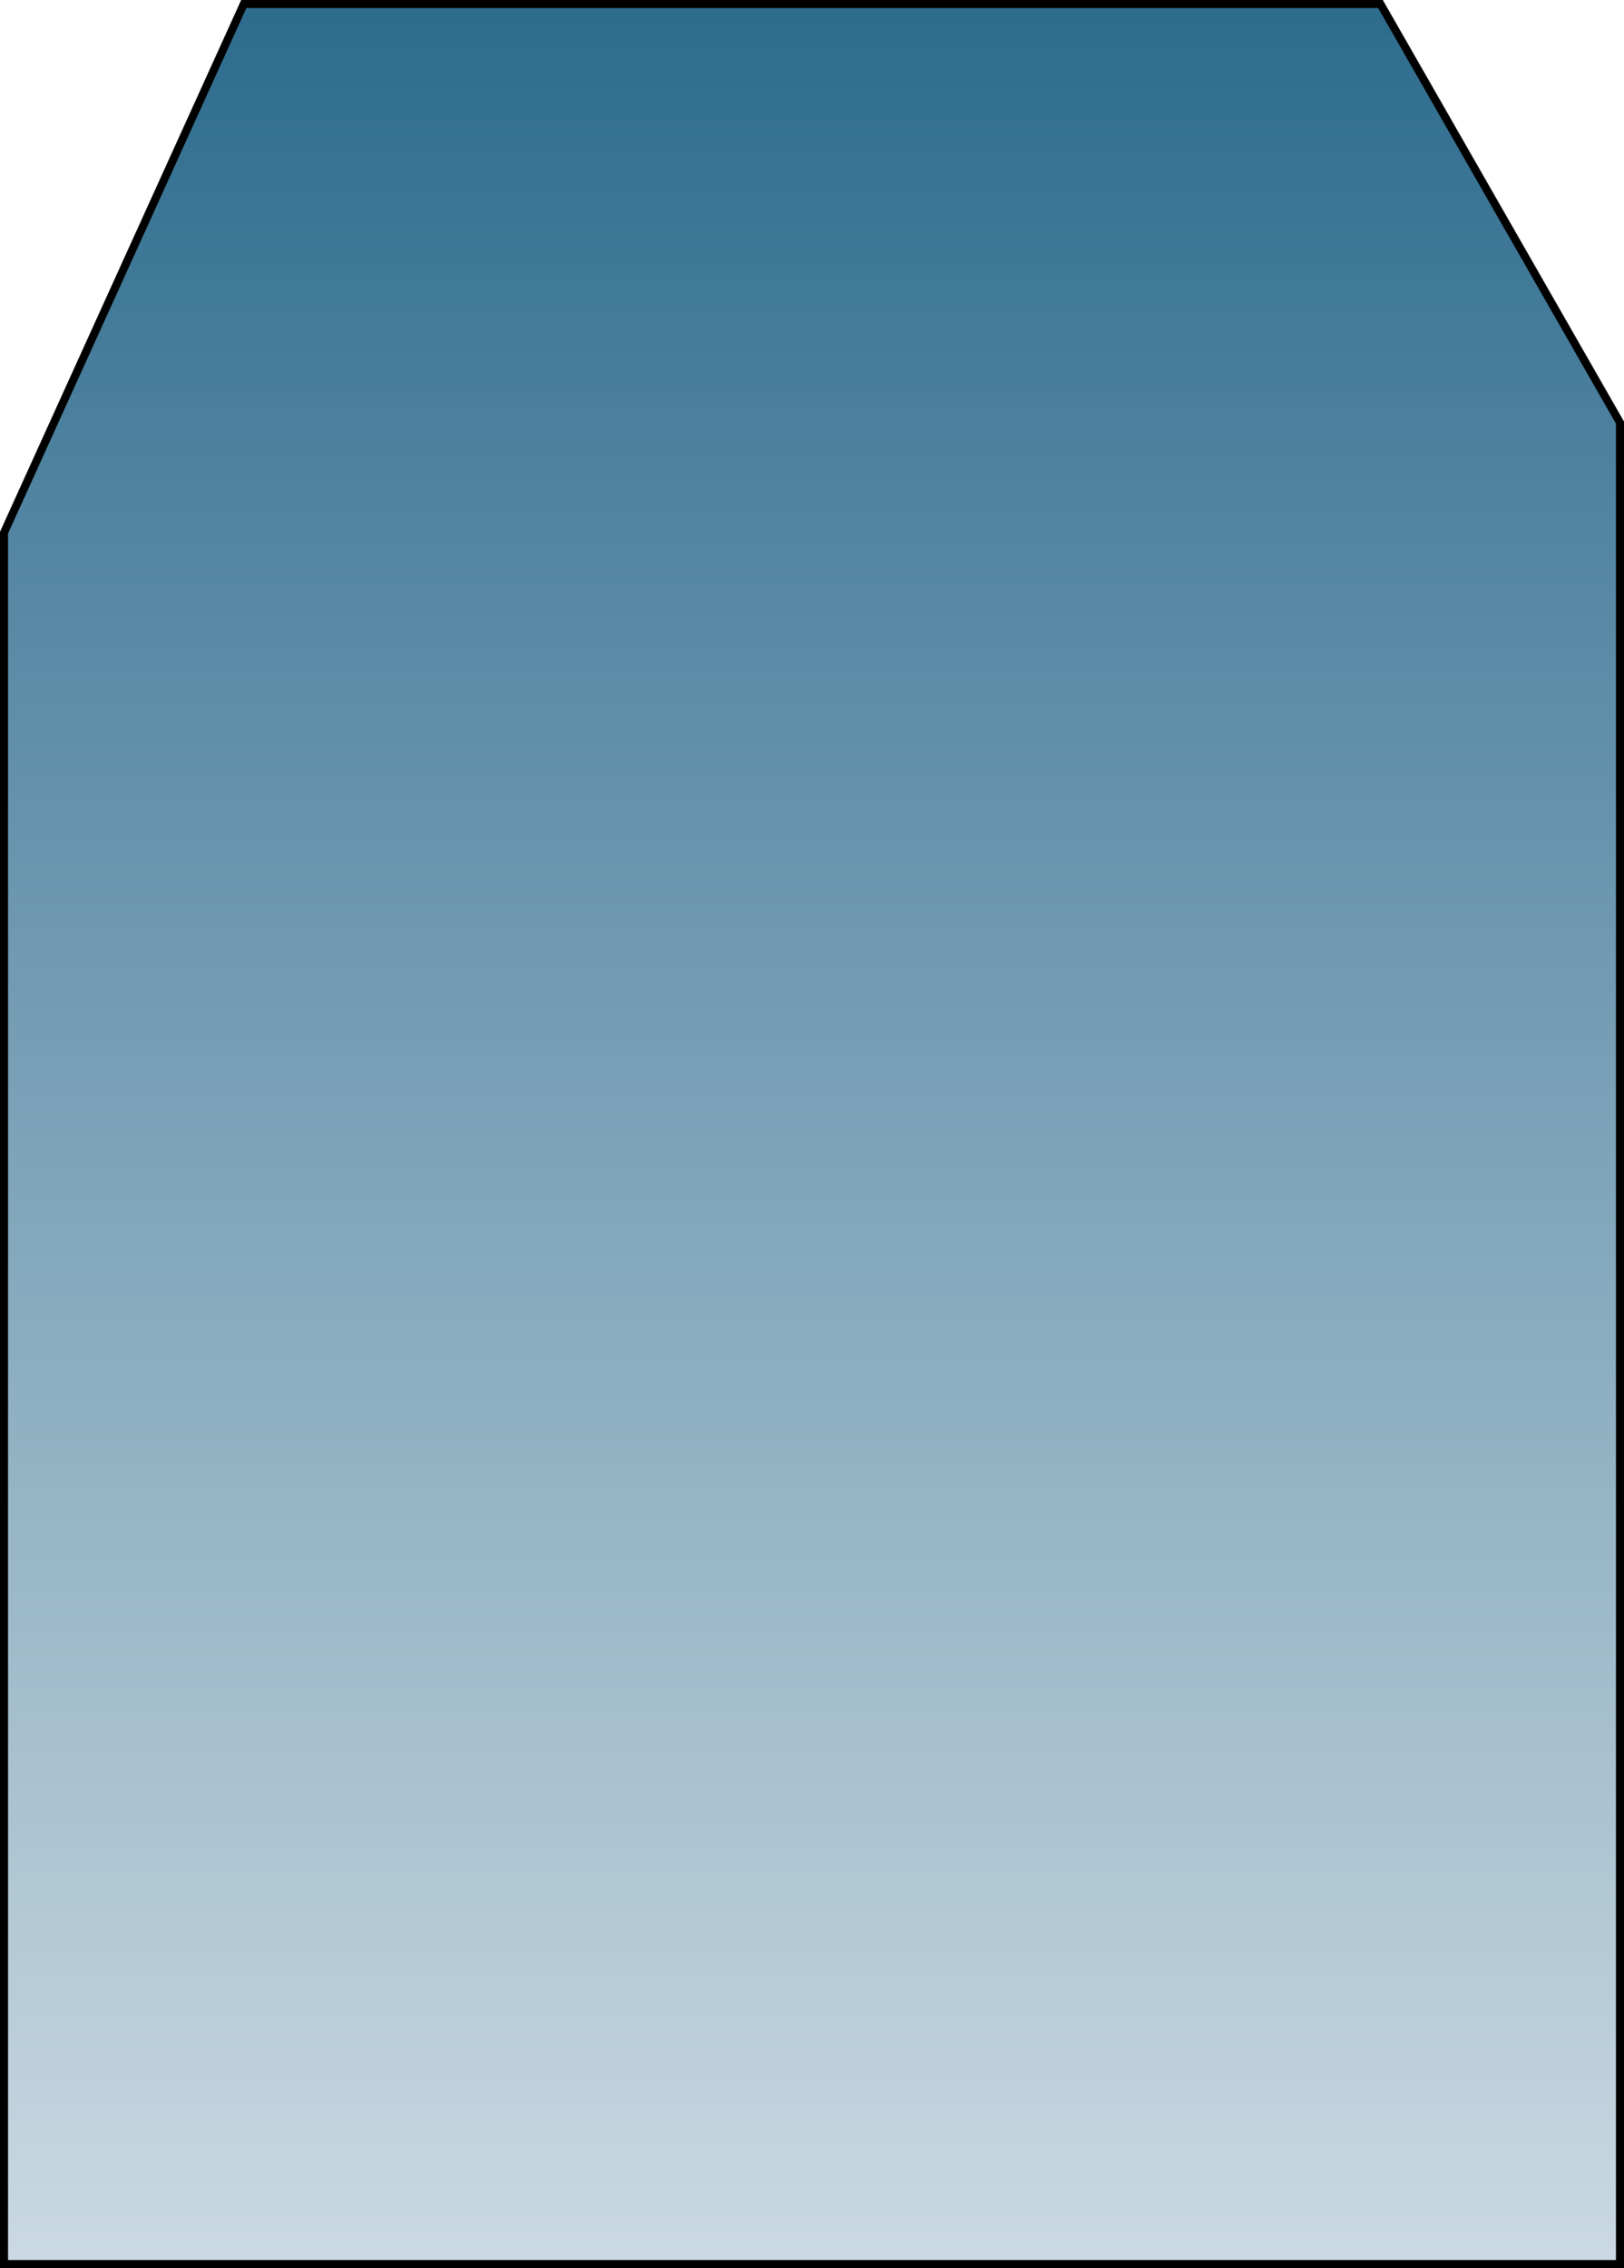 <svg xmlns="http://www.w3.org/2000/svg" xmlns:xlink="http://www.w3.org/1999/xlink" width="202" height="282" viewBox="0 0 202 282">
  <defs>
    <linearGradient id="linear-gradient" x1="0.5" x2="0.5" y2="1" gradientUnits="objectBoundingBox">
      <stop offset="0" stop-color="#2e6c8e"/>
      <stop offset="1" stop-color="#cad9e2"/>
    </linearGradient>
  </defs>
  <g id="パス_195799" data-name="パス 195799" transform="translate(0 -3)" fill="url(#linear-gradient)">
    <path d="M 201.5 284.5 L 0.5 284.5 L 0.5 69.228 L 30.322 3.5 L 171.71 3.5 L 201.5 55.544 L 201.5 284.5 Z" stroke="none"/>
    <path d="M 30.644 4 L 1 69.336 L 1 284 L 201 284 L 201 55.677 L 171.42 4 L 30.644 4 M 30 3 L 172 3 L 202 55.411 L 202 285 L 0 285 L 0 69.12 L 30 3 Z" stroke="none" fill="#000"/>
  </g>
</svg>
